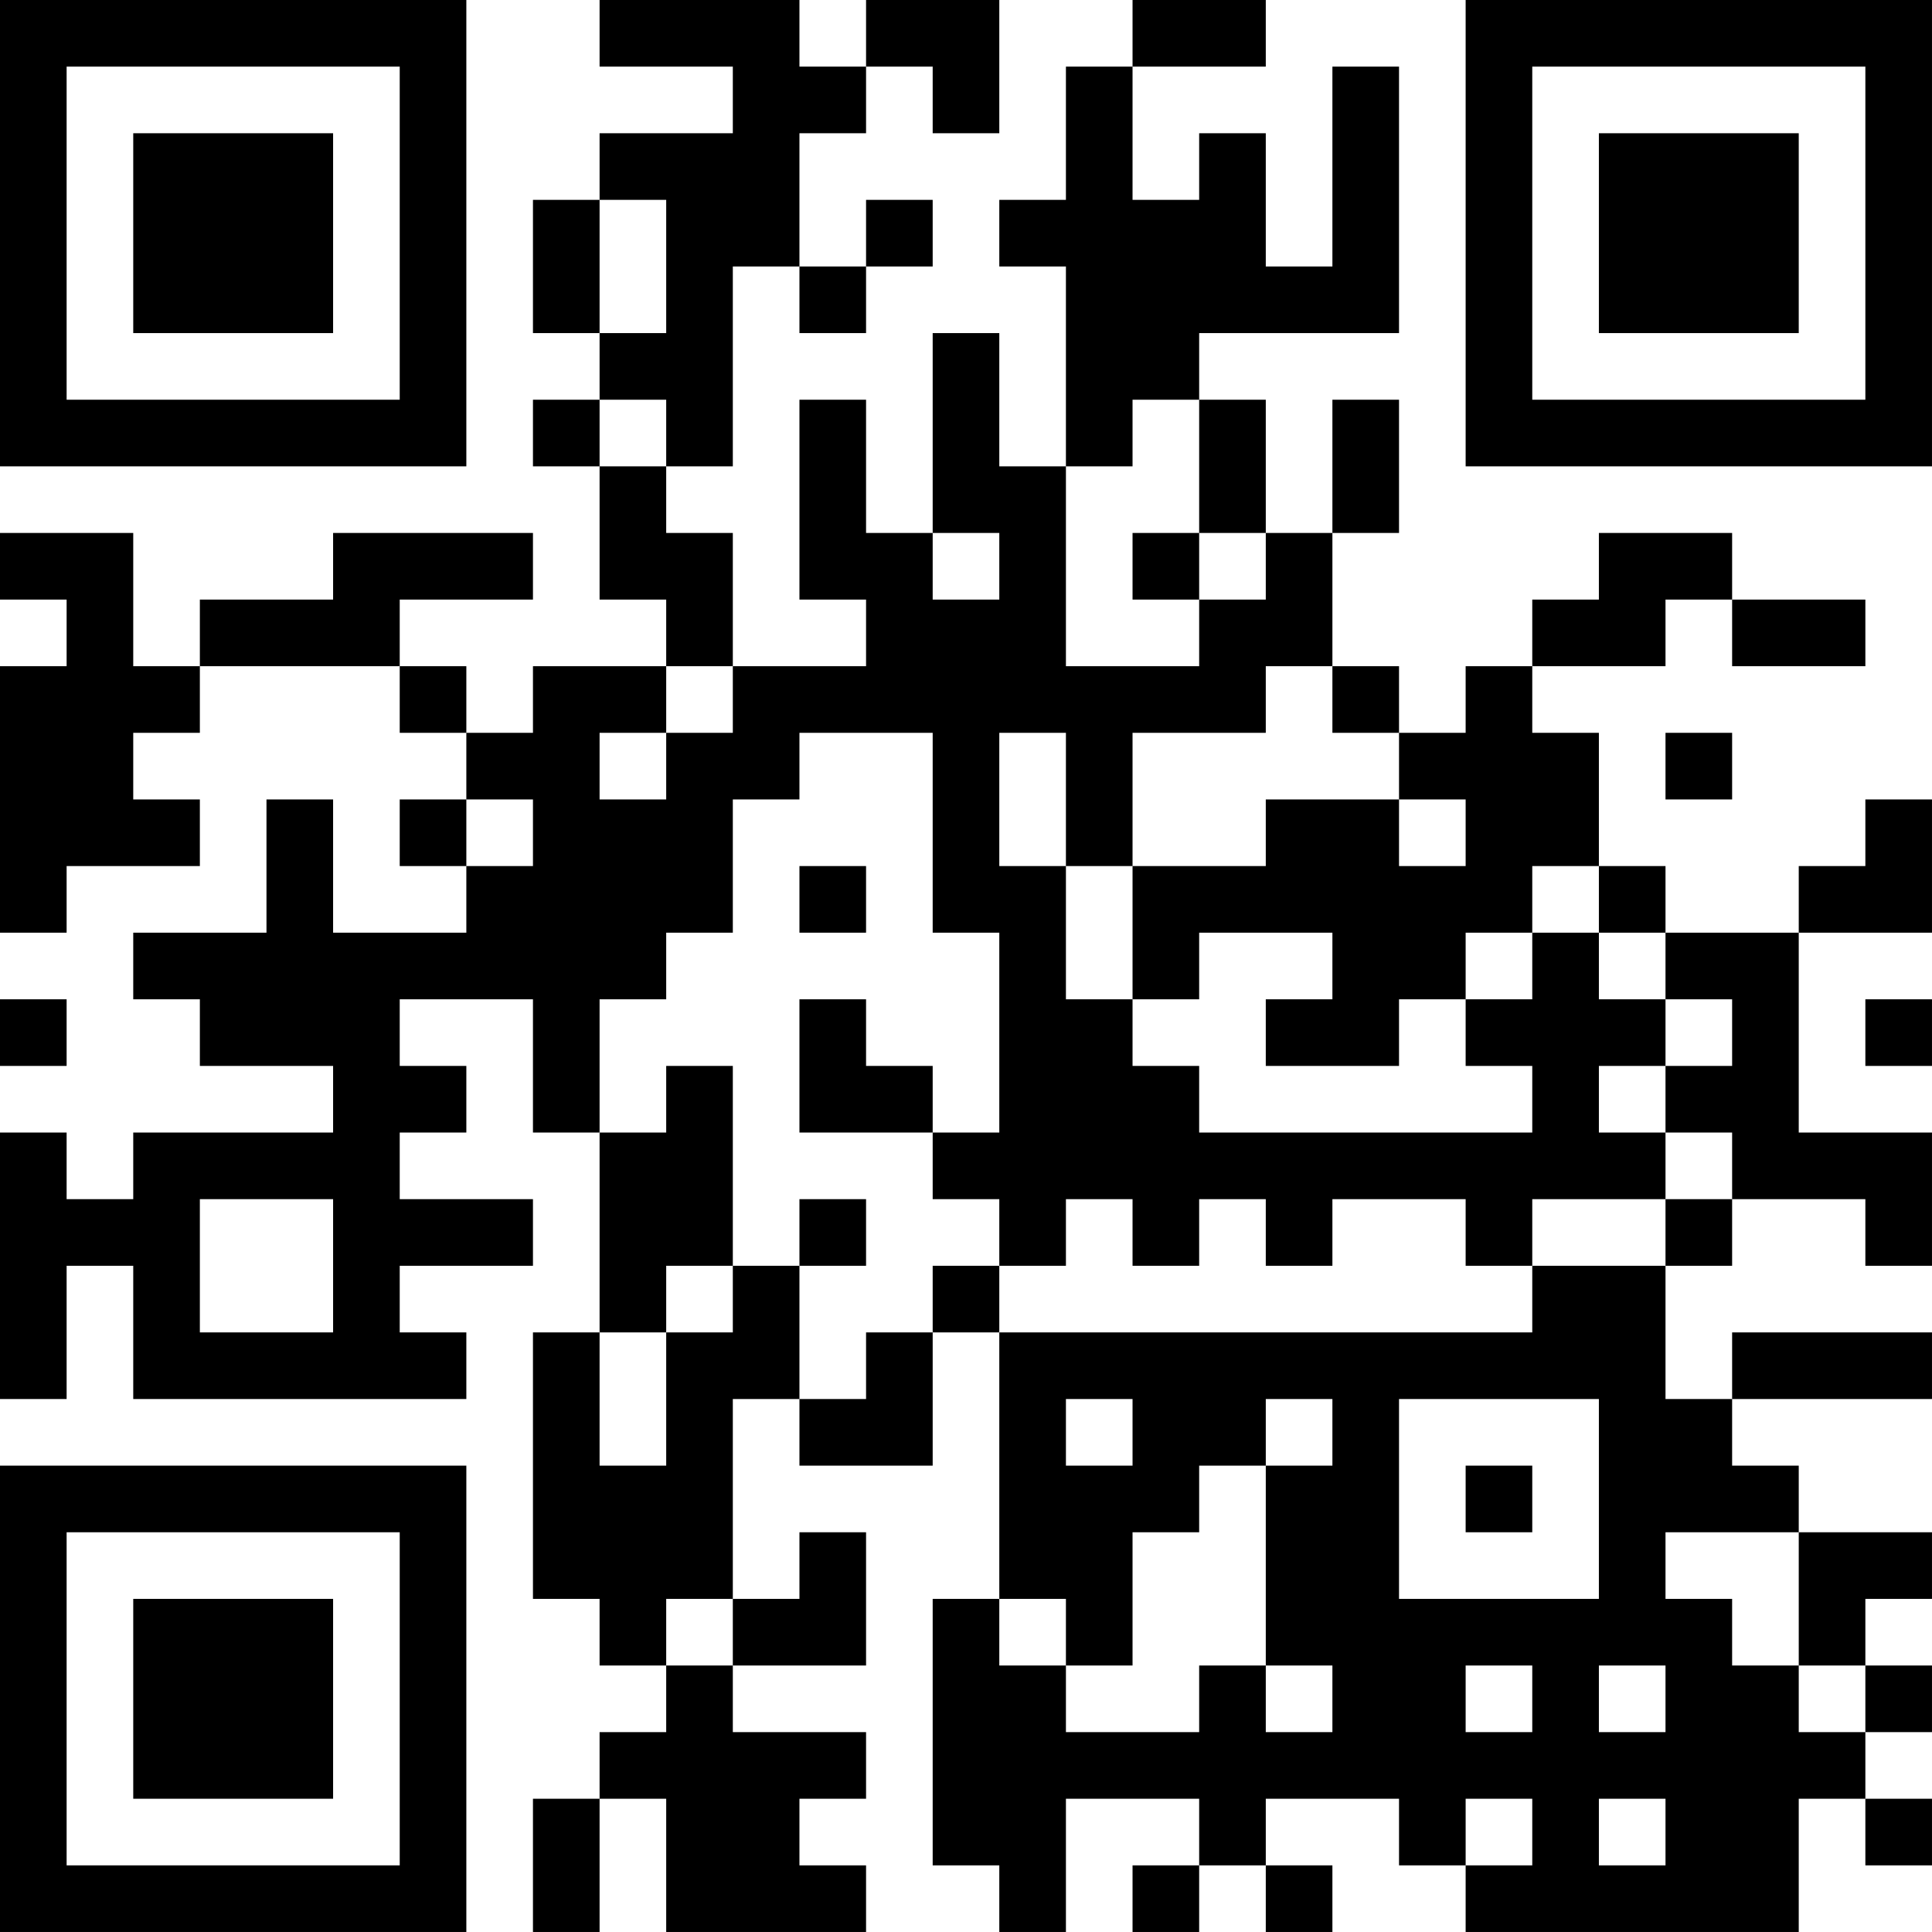 <?xml version="1.0" encoding="UTF-8"?>
<svg xmlns="http://www.w3.org/2000/svg" version="1.1" width="400" height="400" viewBox="0 0 400 400"><rect x="0" y="0" width="400" height="400" fill="#ffffff"/><g transform="scale(13.793)"><g transform="translate(0,0)"><path fill-rule="evenodd" d="M9 0L9 1L11 1L11 2L9 2L9 3L8 3L8 5L9 5L9 6L8 6L8 7L9 7L9 9L10 9L10 10L8 10L8 11L7 11L7 10L6 10L6 9L8 9L8 8L5 8L5 9L3 9L3 10L2 10L2 8L0 8L0 9L1 9L1 10L0 10L0 14L1 14L1 13L3 13L3 12L2 12L2 11L3 11L3 10L6 10L6 11L7 11L7 12L6 12L6 13L7 13L7 14L5 14L5 12L4 12L4 14L2 14L2 15L3 15L3 16L5 16L5 17L2 17L2 18L1 18L1 17L0 17L0 21L1 21L1 19L2 19L2 21L7 21L7 20L6 20L6 19L8 19L8 18L6 18L6 17L7 17L7 16L6 16L6 15L8 15L8 17L9 17L9 20L8 20L8 24L9 24L9 25L10 25L10 26L9 26L9 27L8 27L8 29L9 29L9 27L10 27L10 29L13 29L13 28L12 28L12 27L13 27L13 26L11 26L11 25L13 25L13 23L12 23L12 24L11 24L11 21L12 21L12 22L14 22L14 20L15 20L15 24L14 24L14 28L15 28L15 29L16 29L16 27L18 27L18 28L17 28L17 29L18 29L18 28L19 28L19 29L20 29L20 28L19 28L19 27L21 27L21 28L22 28L22 29L27 29L27 27L28 27L28 28L29 28L29 27L28 27L28 26L29 26L29 25L28 25L28 24L29 24L29 23L27 23L27 22L26 22L26 21L29 21L29 20L26 20L26 21L25 21L25 19L26 19L26 18L28 18L28 19L29 19L29 17L27 17L27 14L29 14L29 12L28 12L28 13L27 13L27 14L25 14L25 13L24 13L24 11L23 11L23 10L25 10L25 9L26 9L26 10L28 10L28 9L26 9L26 8L24 8L24 9L23 9L23 10L22 10L22 11L21 11L21 10L20 10L20 8L21 8L21 6L20 6L20 8L19 8L19 6L18 6L18 5L21 5L21 1L20 1L20 4L19 4L19 2L18 2L18 3L17 3L17 1L19 1L19 0L17 0L17 1L16 1L16 3L15 3L15 4L16 4L16 7L15 7L15 5L14 5L14 8L13 8L13 6L12 6L12 9L13 9L13 10L11 10L11 8L10 8L10 7L11 7L11 4L12 4L12 5L13 5L13 4L14 4L14 3L13 3L13 4L12 4L12 2L13 2L13 1L14 1L14 2L15 2L15 0L13 0L13 1L12 1L12 0ZM9 3L9 5L10 5L10 3ZM9 6L9 7L10 7L10 6ZM17 6L17 7L16 7L16 10L18 10L18 9L19 9L19 8L18 8L18 6ZM14 8L14 9L15 9L15 8ZM17 8L17 9L18 9L18 8ZM10 10L10 11L9 11L9 12L10 12L10 11L11 11L11 10ZM19 10L19 11L17 11L17 13L16 13L16 11L15 11L15 13L16 13L16 15L17 15L17 16L18 16L18 17L23 17L23 16L22 16L22 15L23 15L23 14L24 14L24 15L25 15L25 16L24 16L24 17L25 17L25 18L23 18L23 19L22 19L22 18L20 18L20 19L19 19L19 18L18 18L18 19L17 19L17 18L16 18L16 19L15 19L15 18L14 18L14 17L15 17L15 14L14 14L14 11L12 11L12 12L11 12L11 14L10 14L10 15L9 15L9 17L10 17L10 16L11 16L11 19L10 19L10 20L9 20L9 22L10 22L10 20L11 20L11 19L12 19L12 21L13 21L13 20L14 20L14 19L15 19L15 20L23 20L23 19L25 19L25 18L26 18L26 17L25 17L25 16L26 16L26 15L25 15L25 14L24 14L24 13L23 13L23 14L22 14L22 15L21 15L21 16L19 16L19 15L20 15L20 14L18 14L18 15L17 15L17 13L19 13L19 12L21 12L21 13L22 13L22 12L21 12L21 11L20 11L20 10ZM25 11L25 12L26 12L26 11ZM7 12L7 13L8 13L8 12ZM12 13L12 14L13 14L13 13ZM0 15L0 16L1 16L1 15ZM12 15L12 17L14 17L14 16L13 16L13 15ZM28 15L28 16L29 16L29 15ZM3 18L3 20L5 20L5 18ZM12 18L12 19L13 19L13 18ZM16 21L16 22L17 22L17 21ZM19 21L19 22L18 22L18 23L17 23L17 25L16 25L16 24L15 24L15 25L16 25L16 26L18 26L18 25L19 25L19 26L20 26L20 25L19 25L19 22L20 22L20 21ZM21 21L21 24L24 24L24 21ZM22 22L22 23L23 23L23 22ZM25 23L25 24L26 24L26 25L27 25L27 26L28 26L28 25L27 25L27 23ZM10 24L10 25L11 25L11 24ZM22 25L22 26L23 26L23 25ZM24 25L24 26L25 26L25 25ZM22 27L22 28L23 28L23 27ZM24 27L24 28L25 28L25 27ZM0 0L0 7L7 7L7 0ZM1 1L1 6L6 6L6 1ZM2 2L2 5L5 5L5 2ZM22 0L22 7L29 7L29 0ZM23 1L23 6L28 6L28 1ZM24 2L24 5L27 5L27 2ZM0 22L0 29L7 29L7 22ZM1 23L1 28L6 28L6 23ZM2 24L2 27L5 27L5 24Z" fill="#000000"/></g></g></svg>
